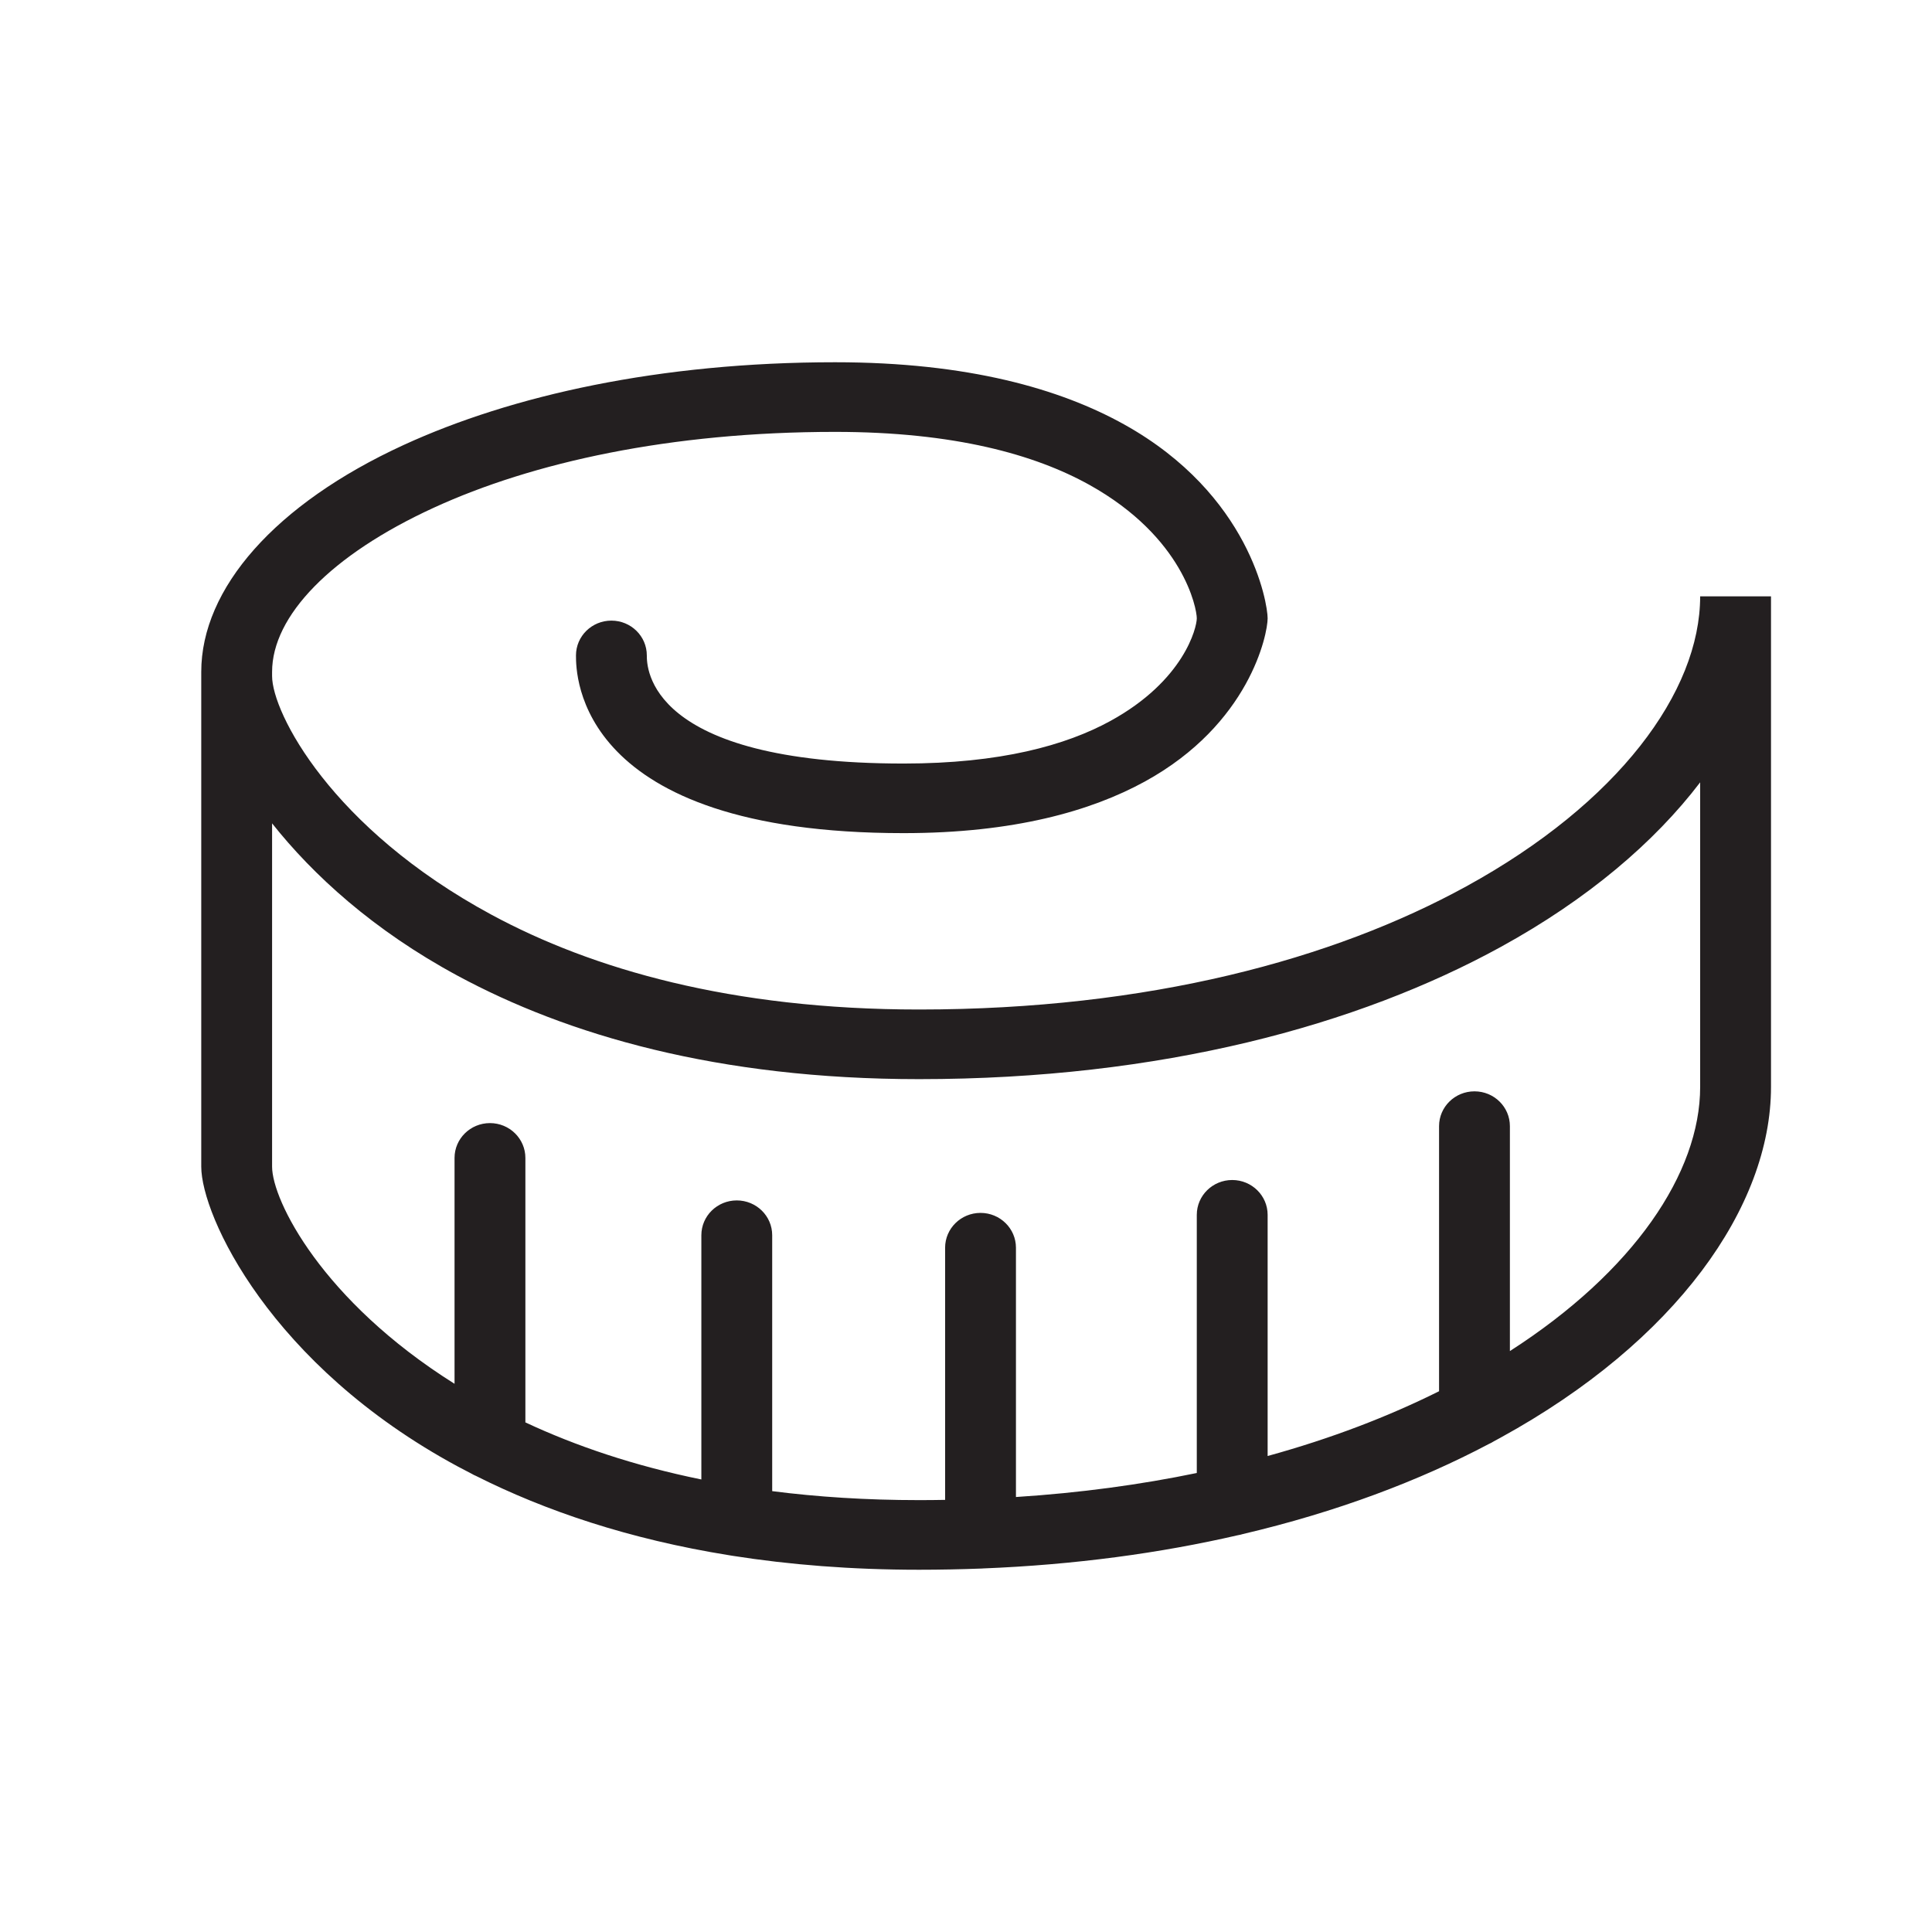 <svg width="48" height="48" viewBox="0 0 48 48" fill="none" xmlns="http://www.w3.org/2000/svg">
<path d="M14.31 16.284C14.31 15.806 14.704 15.419 15.19 15.419C15.676 15.419 16.07 15.806 16.07 16.284C16.07 16.567 16.07 18.97 22.45 18.97C24.853 18.97 26.483 18.517 27.586 17.913C29.422 16.907 29.734 15.588 29.734 15.362C29.734 15.118 29.407 13.351 27.067 12.047C25.716 11.295 23.712 10.73 20.748 10.73C16.65 10.73 13.231 11.487 10.773 12.616C8.222 13.787 6.76 15.303 6.76 16.693V16.796C6.76 17.705 8.231 20.578 12.213 22.727C14.704 24.072 18.161 25.081 22.833 25.081C28.54 25.081 33.131 23.832 36.427 22.023C40.202 19.953 42.24 17.189 42.24 14.816H44V27.005C44 29.975 41.644 33.325 37.28 35.719L37.109 35.812C37.072 35.836 37.032 35.857 36.991 35.875C35.256 36.792 33.211 37.565 30.879 38.113C30.839 38.126 30.797 38.135 30.755 38.142C28.829 38.586 26.711 38.877 24.413 38.968L24.407 38.969L24.384 38.97C23.875 38.989 23.359 39 22.833 39C21.15 39 19.61 38.875 18.204 38.654C18.177 38.651 18.15 38.647 18.124 38.641C15.614 38.239 13.532 37.528 11.826 36.669C11.789 36.654 11.753 36.636 11.72 36.616C11.601 36.554 11.483 36.493 11.367 36.431C6.717 33.921 5 30.204 5 28.985V16.693C5 14.622 6.832 12.523 10.03 11.055C12.709 9.825 16.388 9 20.748 9C24.052 9 26.346 9.663 27.933 10.547C31.057 12.288 31.494 14.984 31.494 15.362C31.494 15.753 31.051 17.989 28.438 19.42C27.103 20.151 25.186 20.699 22.45 20.699C14.31 20.699 14.31 16.75 14.31 16.284ZM11.293 34.38V28.768C11.293 28.291 11.687 27.903 12.173 27.903C12.659 27.903 13.053 28.291 13.053 28.768V35.339C14.293 35.919 15.742 36.414 17.425 36.757V30.689C17.425 30.211 17.819 29.824 18.305 29.824C18.791 29.824 19.185 30.211 19.185 30.689V37.047C20.309 37.191 21.523 37.27 22.833 37.27C23.05 37.27 23.267 37.268 23.481 37.264V30.999C23.481 30.522 23.875 30.134 24.361 30.134C24.847 30.134 25.241 30.522 25.241 30.999V37.193C26.841 37.09 28.34 36.885 29.734 36.596V30.182C29.734 29.705 30.128 29.317 30.614 29.317C31.1 29.317 31.494 29.705 31.494 30.182V36.174C33.076 35.739 34.498 35.191 35.753 34.565V27.979C35.753 27.501 36.147 27.114 36.633 27.114C37.119 27.114 37.513 27.501 37.513 27.979V33.567C40.591 31.589 42.24 29.14 42.24 27.005V19.437C41.106 20.927 39.439 22.346 37.28 23.53C33.743 25.47 28.858 26.811 22.833 26.811C17.828 26.811 14.087 25.709 11.368 24.241C9.274 23.111 7.776 21.738 6.76 20.456V28.985C6.76 29.82 8.002 32.314 11.293 34.38Z" fill="#231F20"/>
</svg>
